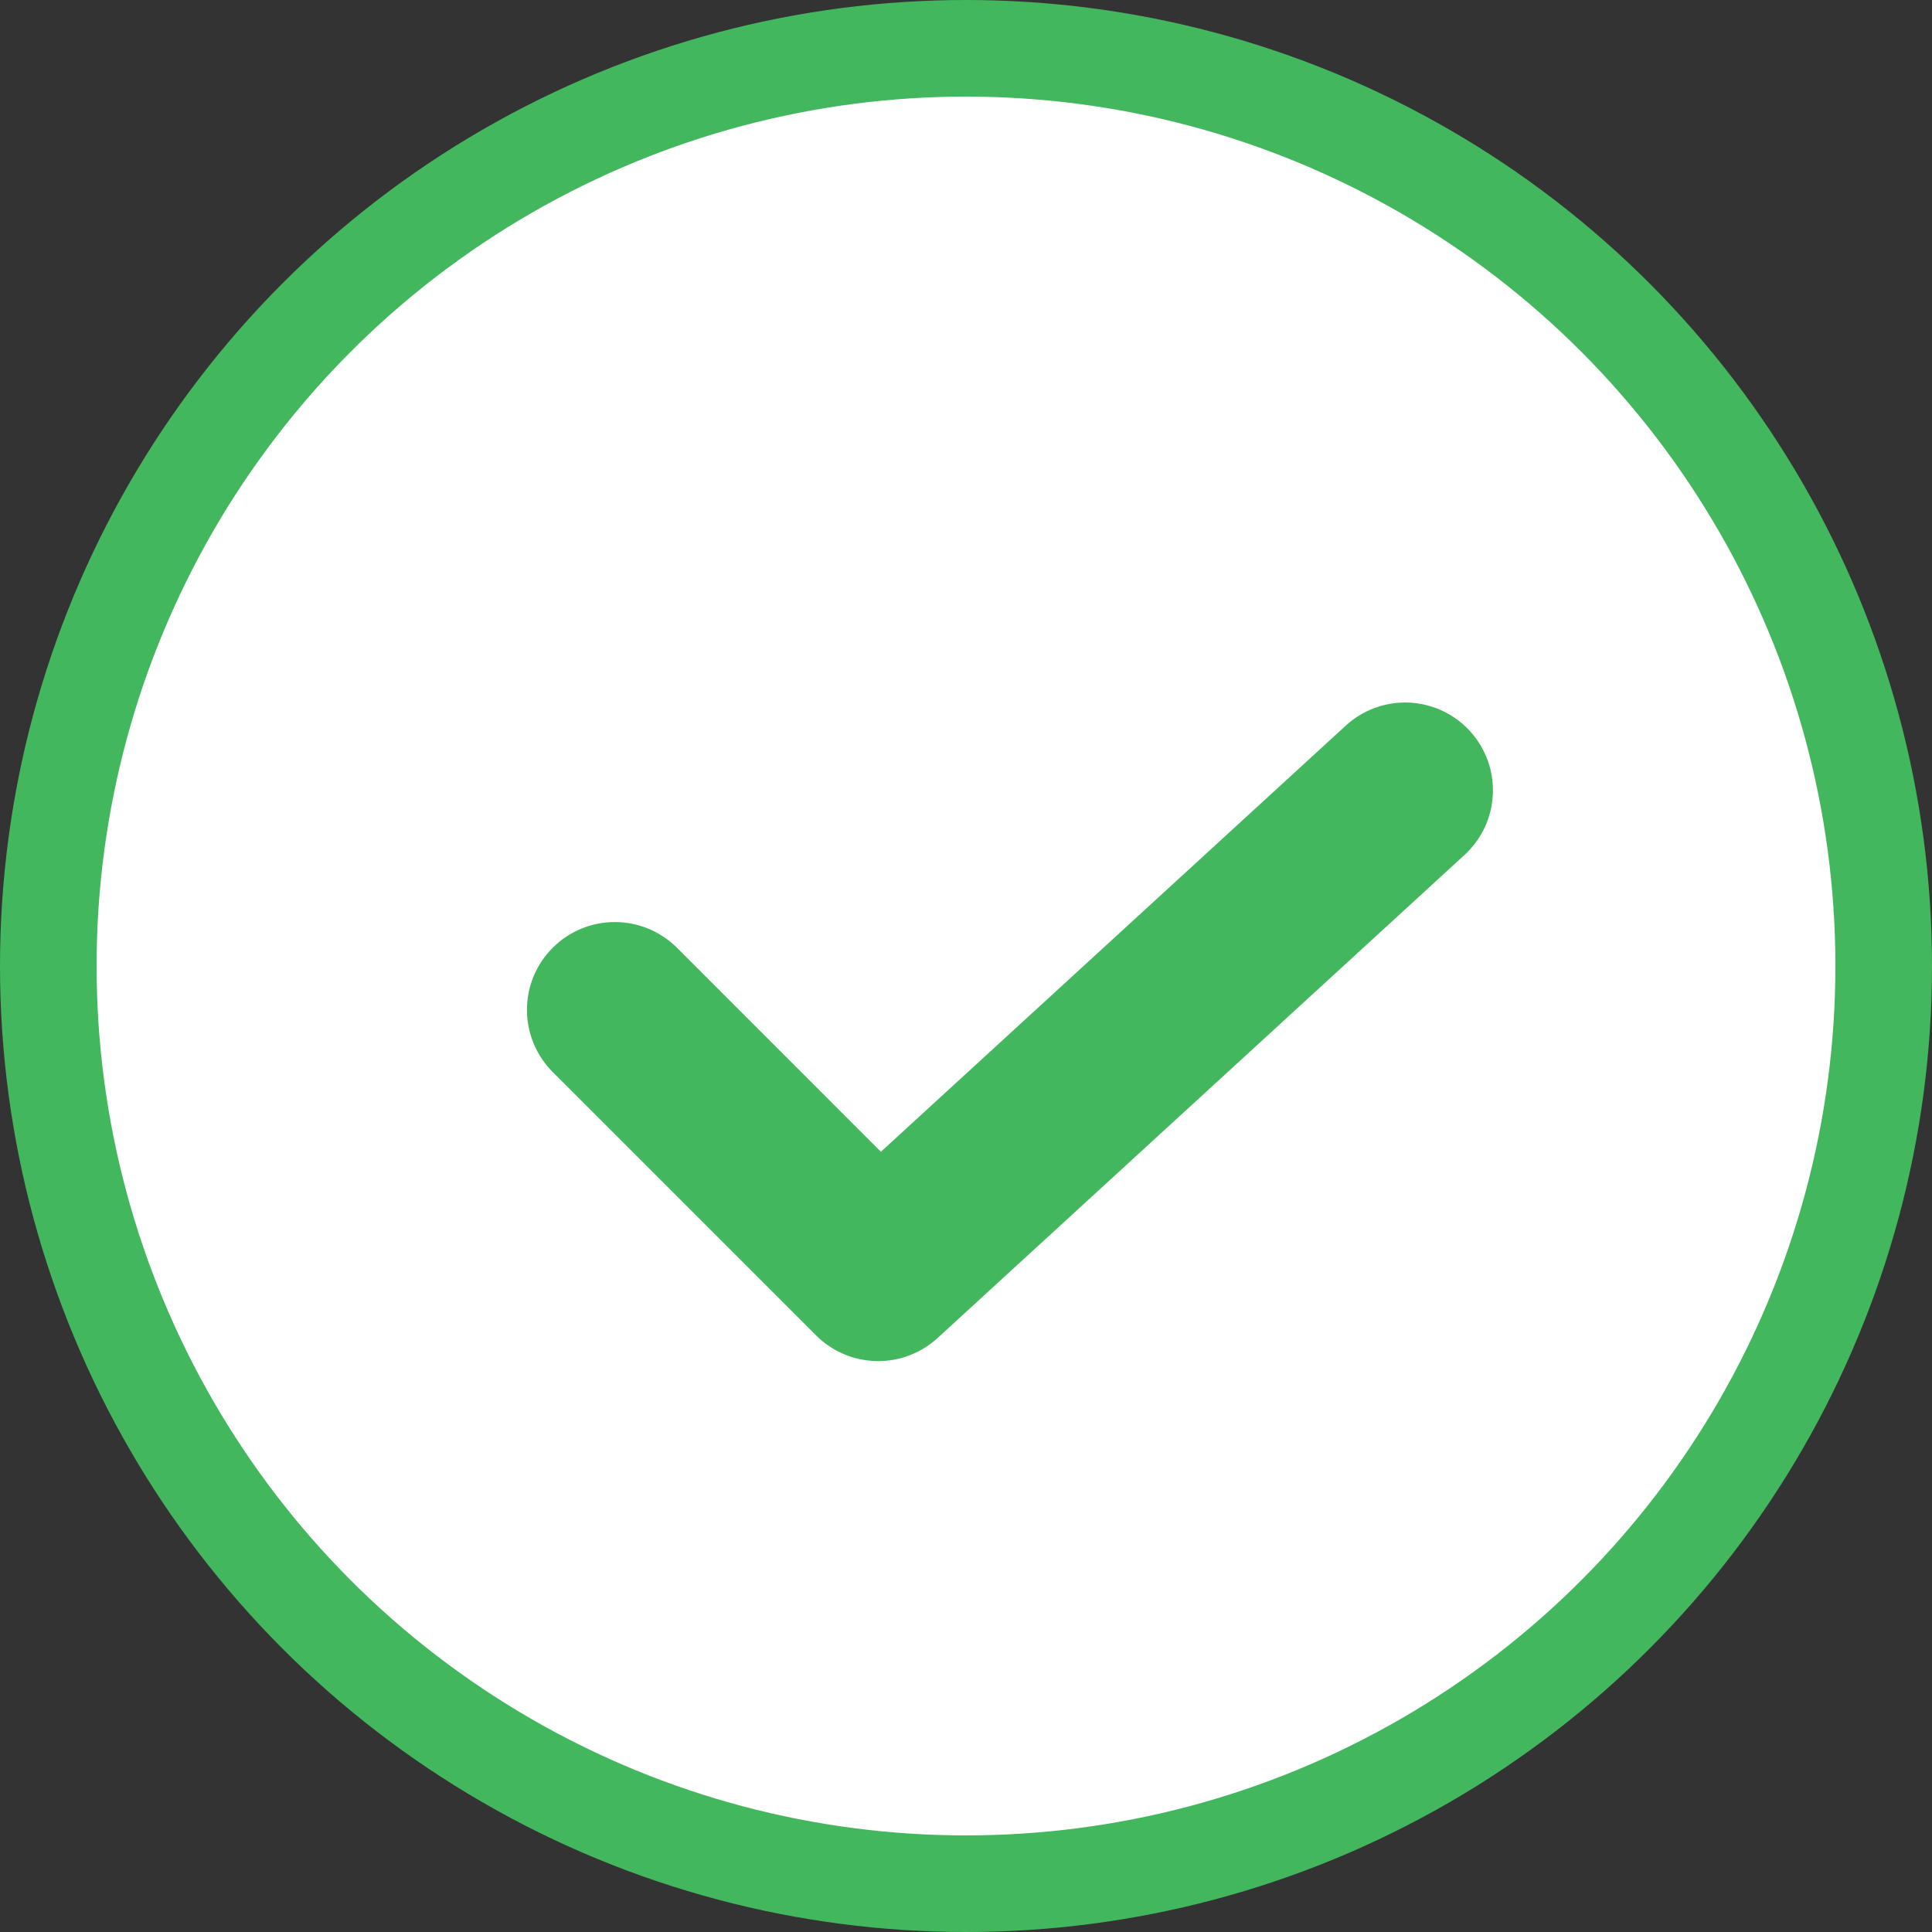 <svg width="20" height="20" viewBox="0 0 20 20" fill="none" xmlns="http://www.w3.org/2000/svg">
<rect x="0" y="0" width="20" height="20" fill="#333333" stroke="none"/>
<circle cx="10" cy="10" r="9.5" fill="white" stroke="#43B75D"/>
<path d="M15.4 7.87C15.359 7.758 15.296 7.655 15.216 7.567C15.053 7.389 14.826 7.284 14.585 7.273C14.345 7.263 14.11 7.348 13.932 7.511L9.119 11.923L7.008 9.811C6.837 9.641 6.606 9.545 6.365 9.545C6.124 9.545 5.892 9.64 5.722 9.811C5.551 9.981 5.455 10.212 5.455 10.454C5.455 10.695 5.551 10.926 5.721 11.097L8.448 13.824C8.614 13.99 8.837 14.085 9.072 14.09C9.306 14.095 9.533 14.009 9.706 13.851L15.16 8.851C15.248 8.77 15.319 8.673 15.37 8.565C15.42 8.457 15.449 8.34 15.454 8.22C15.459 8.101 15.441 7.982 15.4 7.87Z" fill="#43B75D"/>
</svg>
